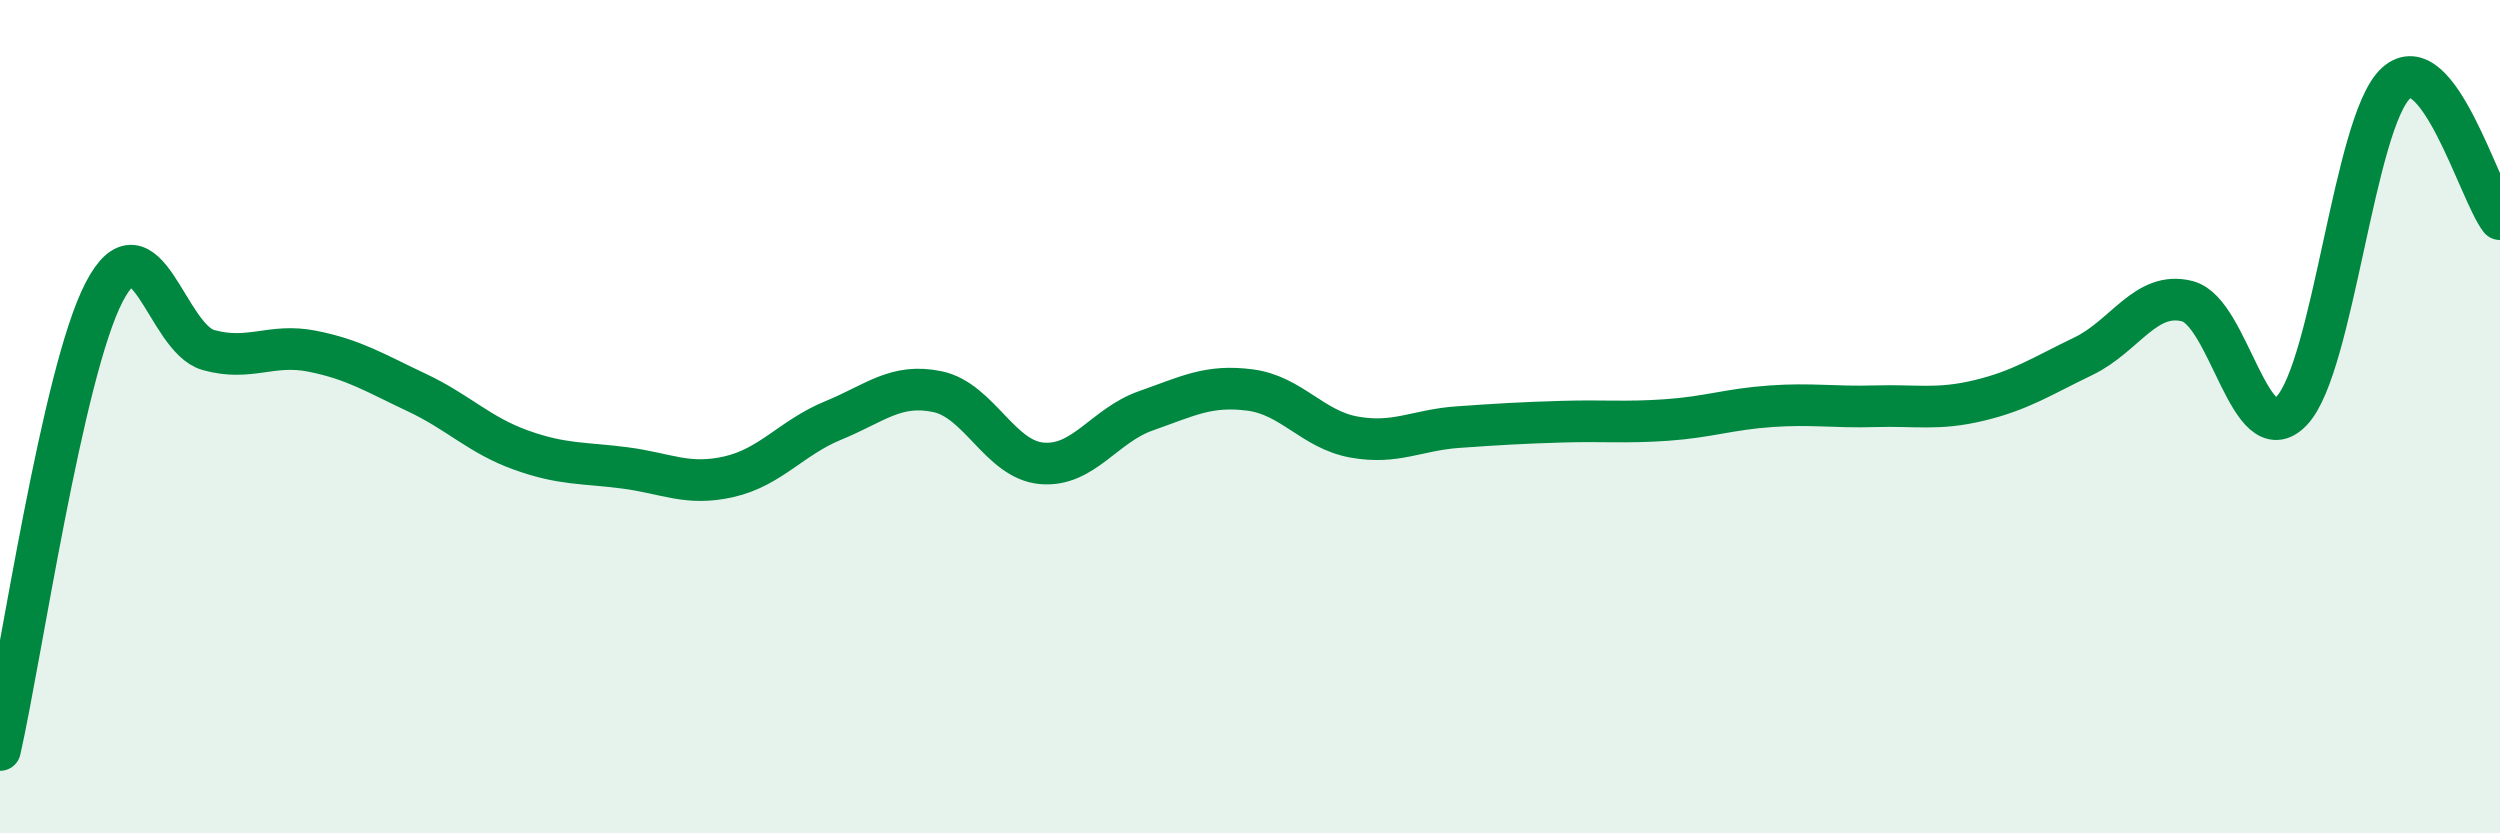 
    <svg width="60" height="20" viewBox="0 0 60 20" xmlns="http://www.w3.org/2000/svg">
      <path
        d="M 0,18 C 0.5,15.8 1.5,8.93 2.5,7.01 C 3.5,5.09 4,8.12 5,8.4 C 6,8.68 6.5,8.23 7.5,8.43 C 8.5,8.63 9,8.95 10,9.42 C 11,9.89 11.5,10.44 12.5,10.8 C 13.5,11.16 14,11.1 15,11.23 C 16,11.36 16.5,11.67 17.5,11.44 C 18.5,11.21 19,10.5 20,10.09 C 21,9.68 21.5,9.19 22.5,9.4 C 23.5,9.61 24,11.03 25,11.12 C 26,11.21 26.5,10.21 27.5,9.86 C 28.5,9.51 29,9.23 30,9.36 C 31,9.49 31.5,10.31 32.5,10.49 C 33.5,10.67 34,10.32 35,10.25 C 36,10.18 36.5,10.15 37.5,10.12 C 38.5,10.09 39,10.15 40,10.08 C 41,10.01 41.5,9.82 42.5,9.75 C 43.5,9.68 44,9.78 45,9.75 C 46,9.72 46.5,9.85 47.5,9.61 C 48.5,9.37 49,9.03 50,8.55 C 51,8.07 51.5,6.97 52.5,7.23 C 53.5,7.49 54,10.91 55,9.86 C 56,8.81 56.5,2.92 57.5,2 C 58.5,1.08 59.5,4.61 60,5.26L60 20L0 20Z"
        fill="#008740"
        opacity="0.1"
        stroke-linecap="round"
        stroke-linejoin="round"
      />
      <path
        d="M 0,18 C 0.5,15.8 1.5,8.93 2.5,7.01 C 3.5,5.09 4,8.12 5,8.4 C 6,8.68 6.5,8.23 7.5,8.43 C 8.5,8.63 9,8.95 10,9.42 C 11,9.89 11.5,10.44 12.5,10.8 C 13.5,11.16 14,11.1 15,11.23 C 16,11.36 16.5,11.67 17.5,11.44 C 18.5,11.21 19,10.5 20,10.09 C 21,9.68 21.5,9.19 22.5,9.4 C 23.5,9.61 24,11.03 25,11.12 C 26,11.21 26.5,10.21 27.5,9.86 C 28.5,9.51 29,9.23 30,9.36 C 31,9.49 31.5,10.31 32.5,10.49 C 33.5,10.67 34,10.32 35,10.25 C 36,10.18 36.5,10.15 37.5,10.12 C 38.5,10.09 39,10.15 40,10.08 C 41,10.01 41.5,9.82 42.5,9.75 C 43.5,9.68 44,9.78 45,9.75 C 46,9.72 46.5,9.85 47.5,9.61 C 48.5,9.37 49,9.03 50,8.55 C 51,8.07 51.5,6.97 52.5,7.23 C 53.5,7.49 54,10.91 55,9.86 C 56,8.81 56.5,2.92 57.5,2 C 58.5,1.08 59.5,4.61 60,5.26"
        stroke="#008740"
        stroke-width="1"
        fill="none"
        stroke-linecap="round"
        stroke-linejoin="round"
      />
    </svg>
  
